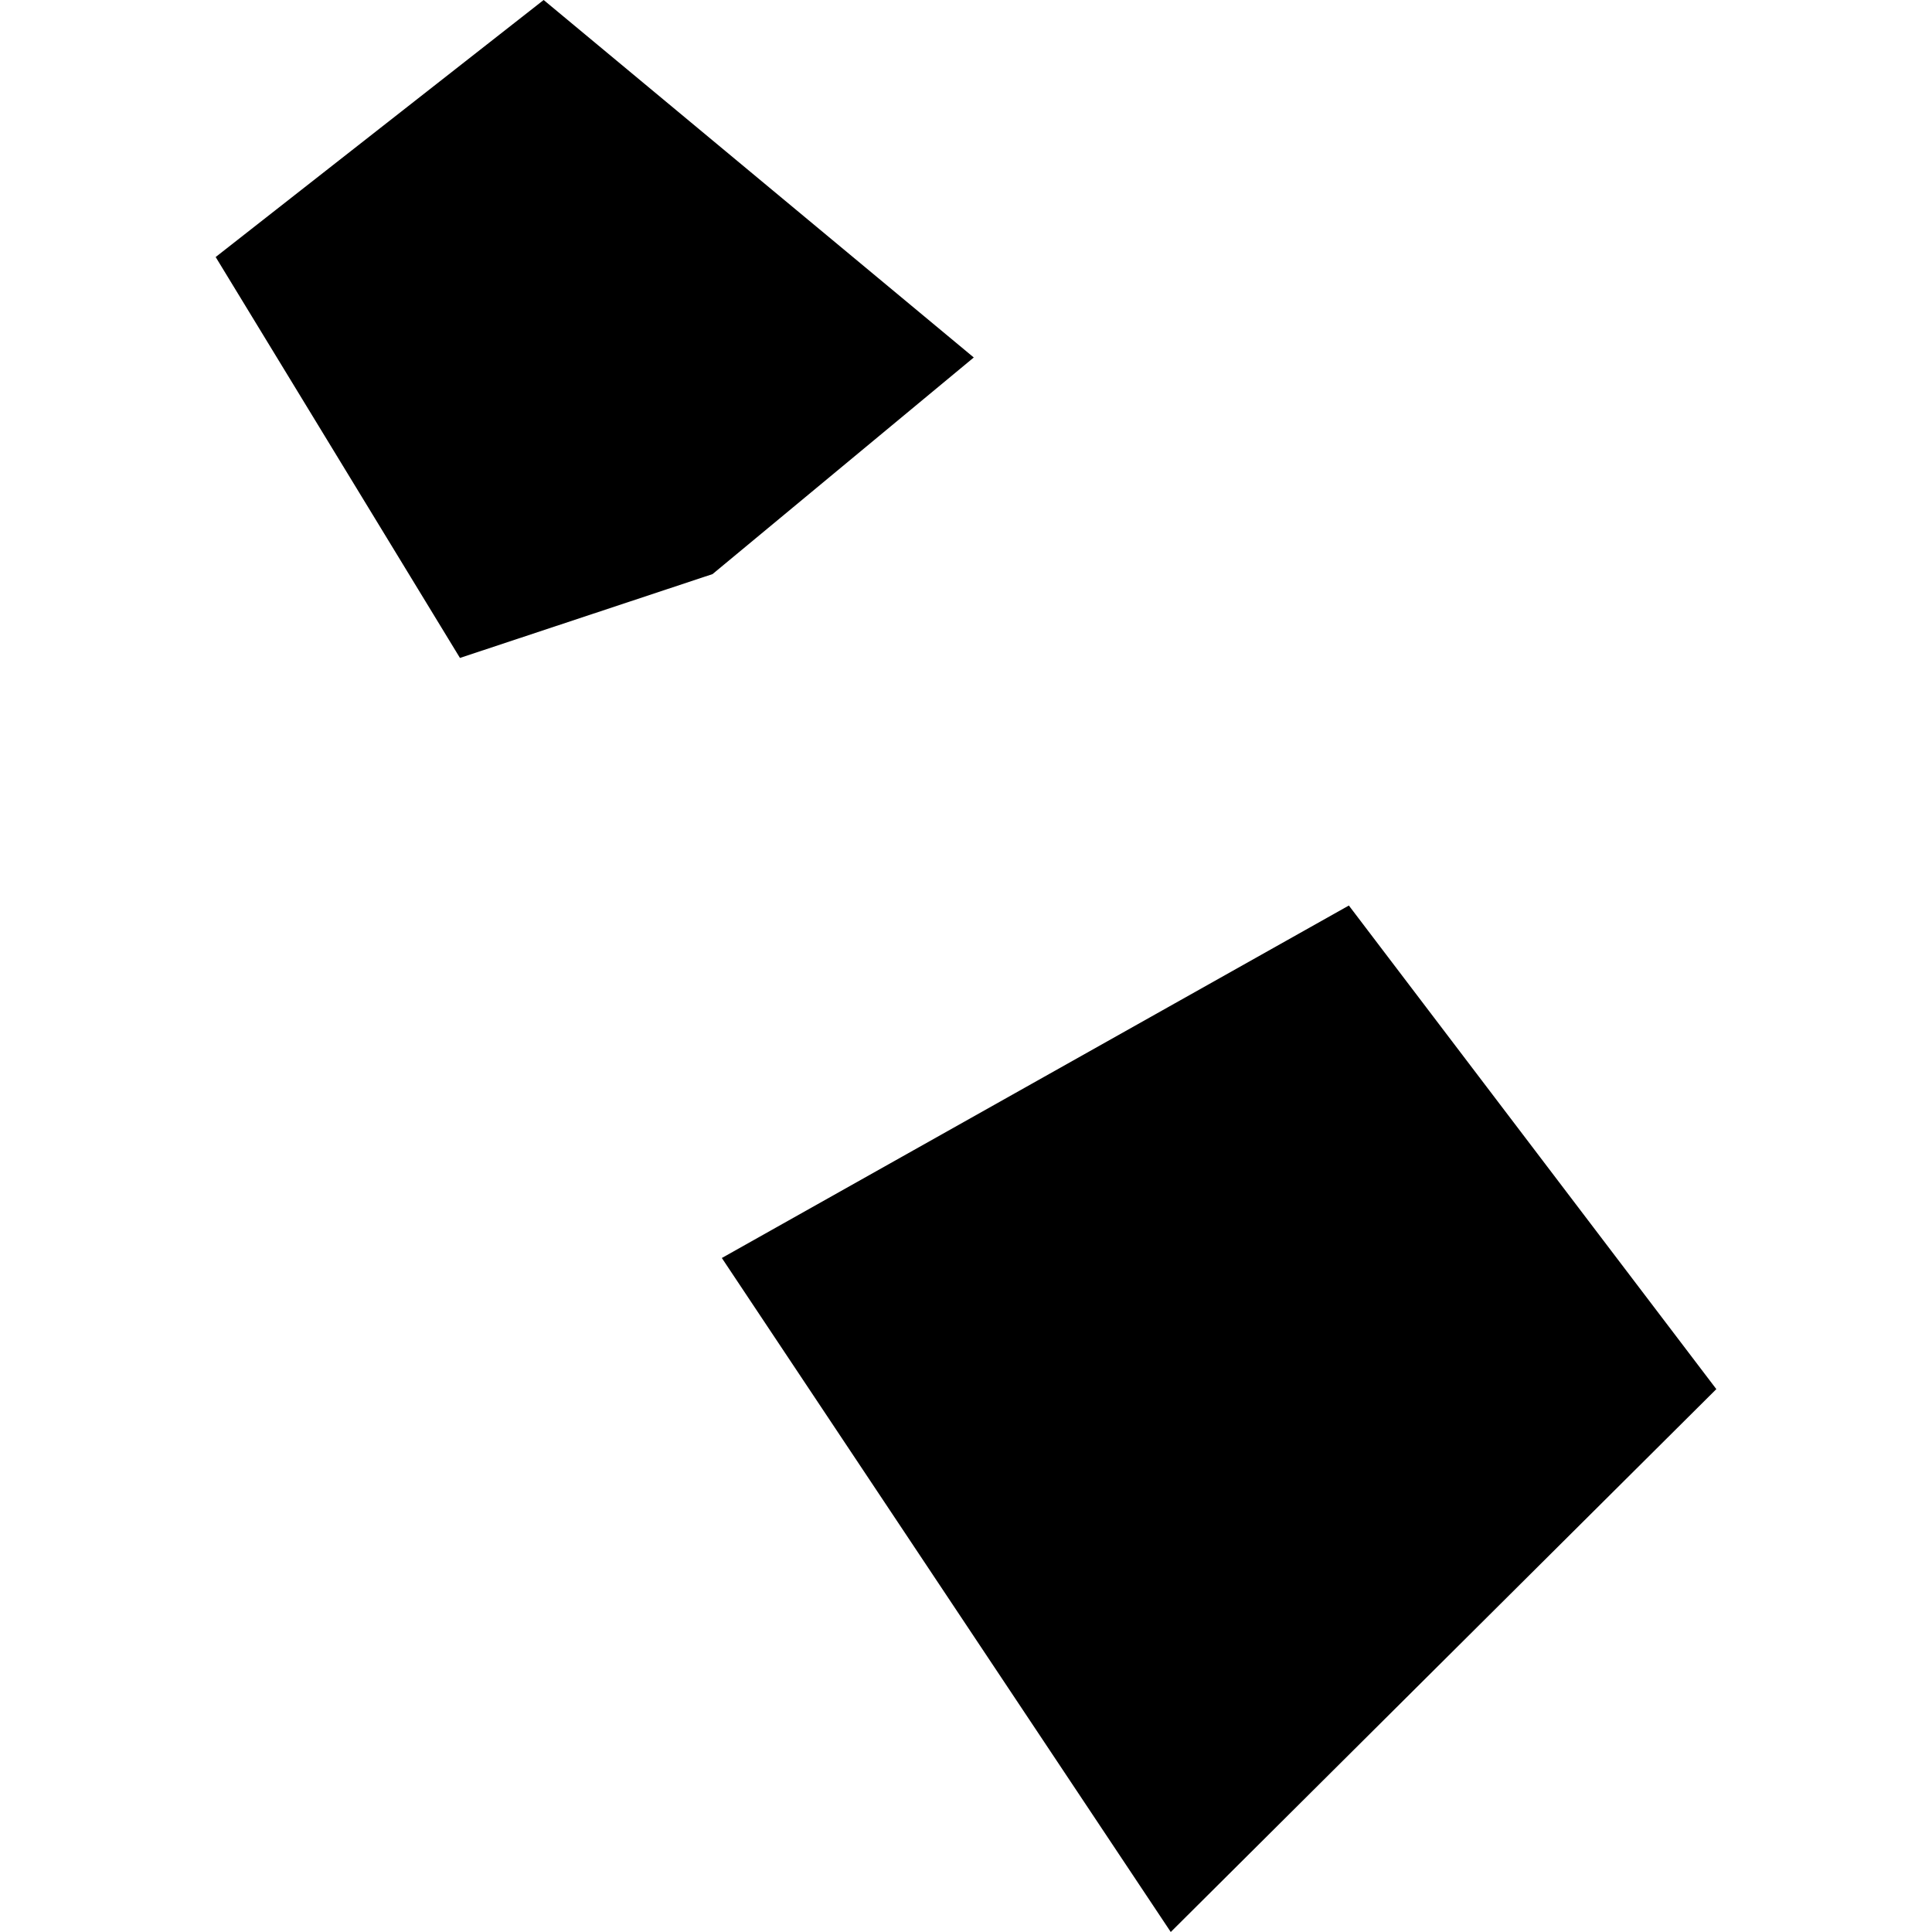 <?xml version="1.0" encoding="utf-8" standalone="no"?>
<!DOCTYPE svg PUBLIC "-//W3C//DTD SVG 1.1//EN"
  "http://www.w3.org/Graphics/SVG/1.1/DTD/svg11.dtd">
<!-- Created with matplotlib (https://matplotlib.org/) -->
<svg height="288pt" version="1.1" viewBox="0 0 288 288" width="288pt" xmlns="http://www.w3.org/2000/svg" xmlns:xlink="http://www.w3.org/1999/xlink">
 <defs>
  <style type="text/css">
*{stroke-linecap:butt;stroke-linejoin:round;}
  </style>
 </defs>
 <g id="figure_1">
  <g id="patch_1">
   <path d="M 0 288 
L 288 288 
L 288 0 
L 0 0 
z
" style="fill:none;opacity:0;"/>
  </g>
  <g id="axes_1">
   <g id="PatchCollection_1">
    <path clip-path="url(#p227c24115f)" d="M 81.042 0 
L 145.159 53.289 
L 106.22 85.578 
L 68.565 98.077 
L 32.149 38.315 
L 81.042 0 
"/>
    <path clip-path="url(#p227c24115f)" d="M 107.603 187.527 
L 174.523 288 
L 255.851 207.074 
L 201.073 134.985 
L 107.603 187.527 
"/>
   </g>
  </g>
 </g>
 <defs>
  <clipPath id="p227c24115f">
   <rect height="288" width="223.702" x="32.149" y="0"/>
  </clipPath>
 </defs>
</svg>
